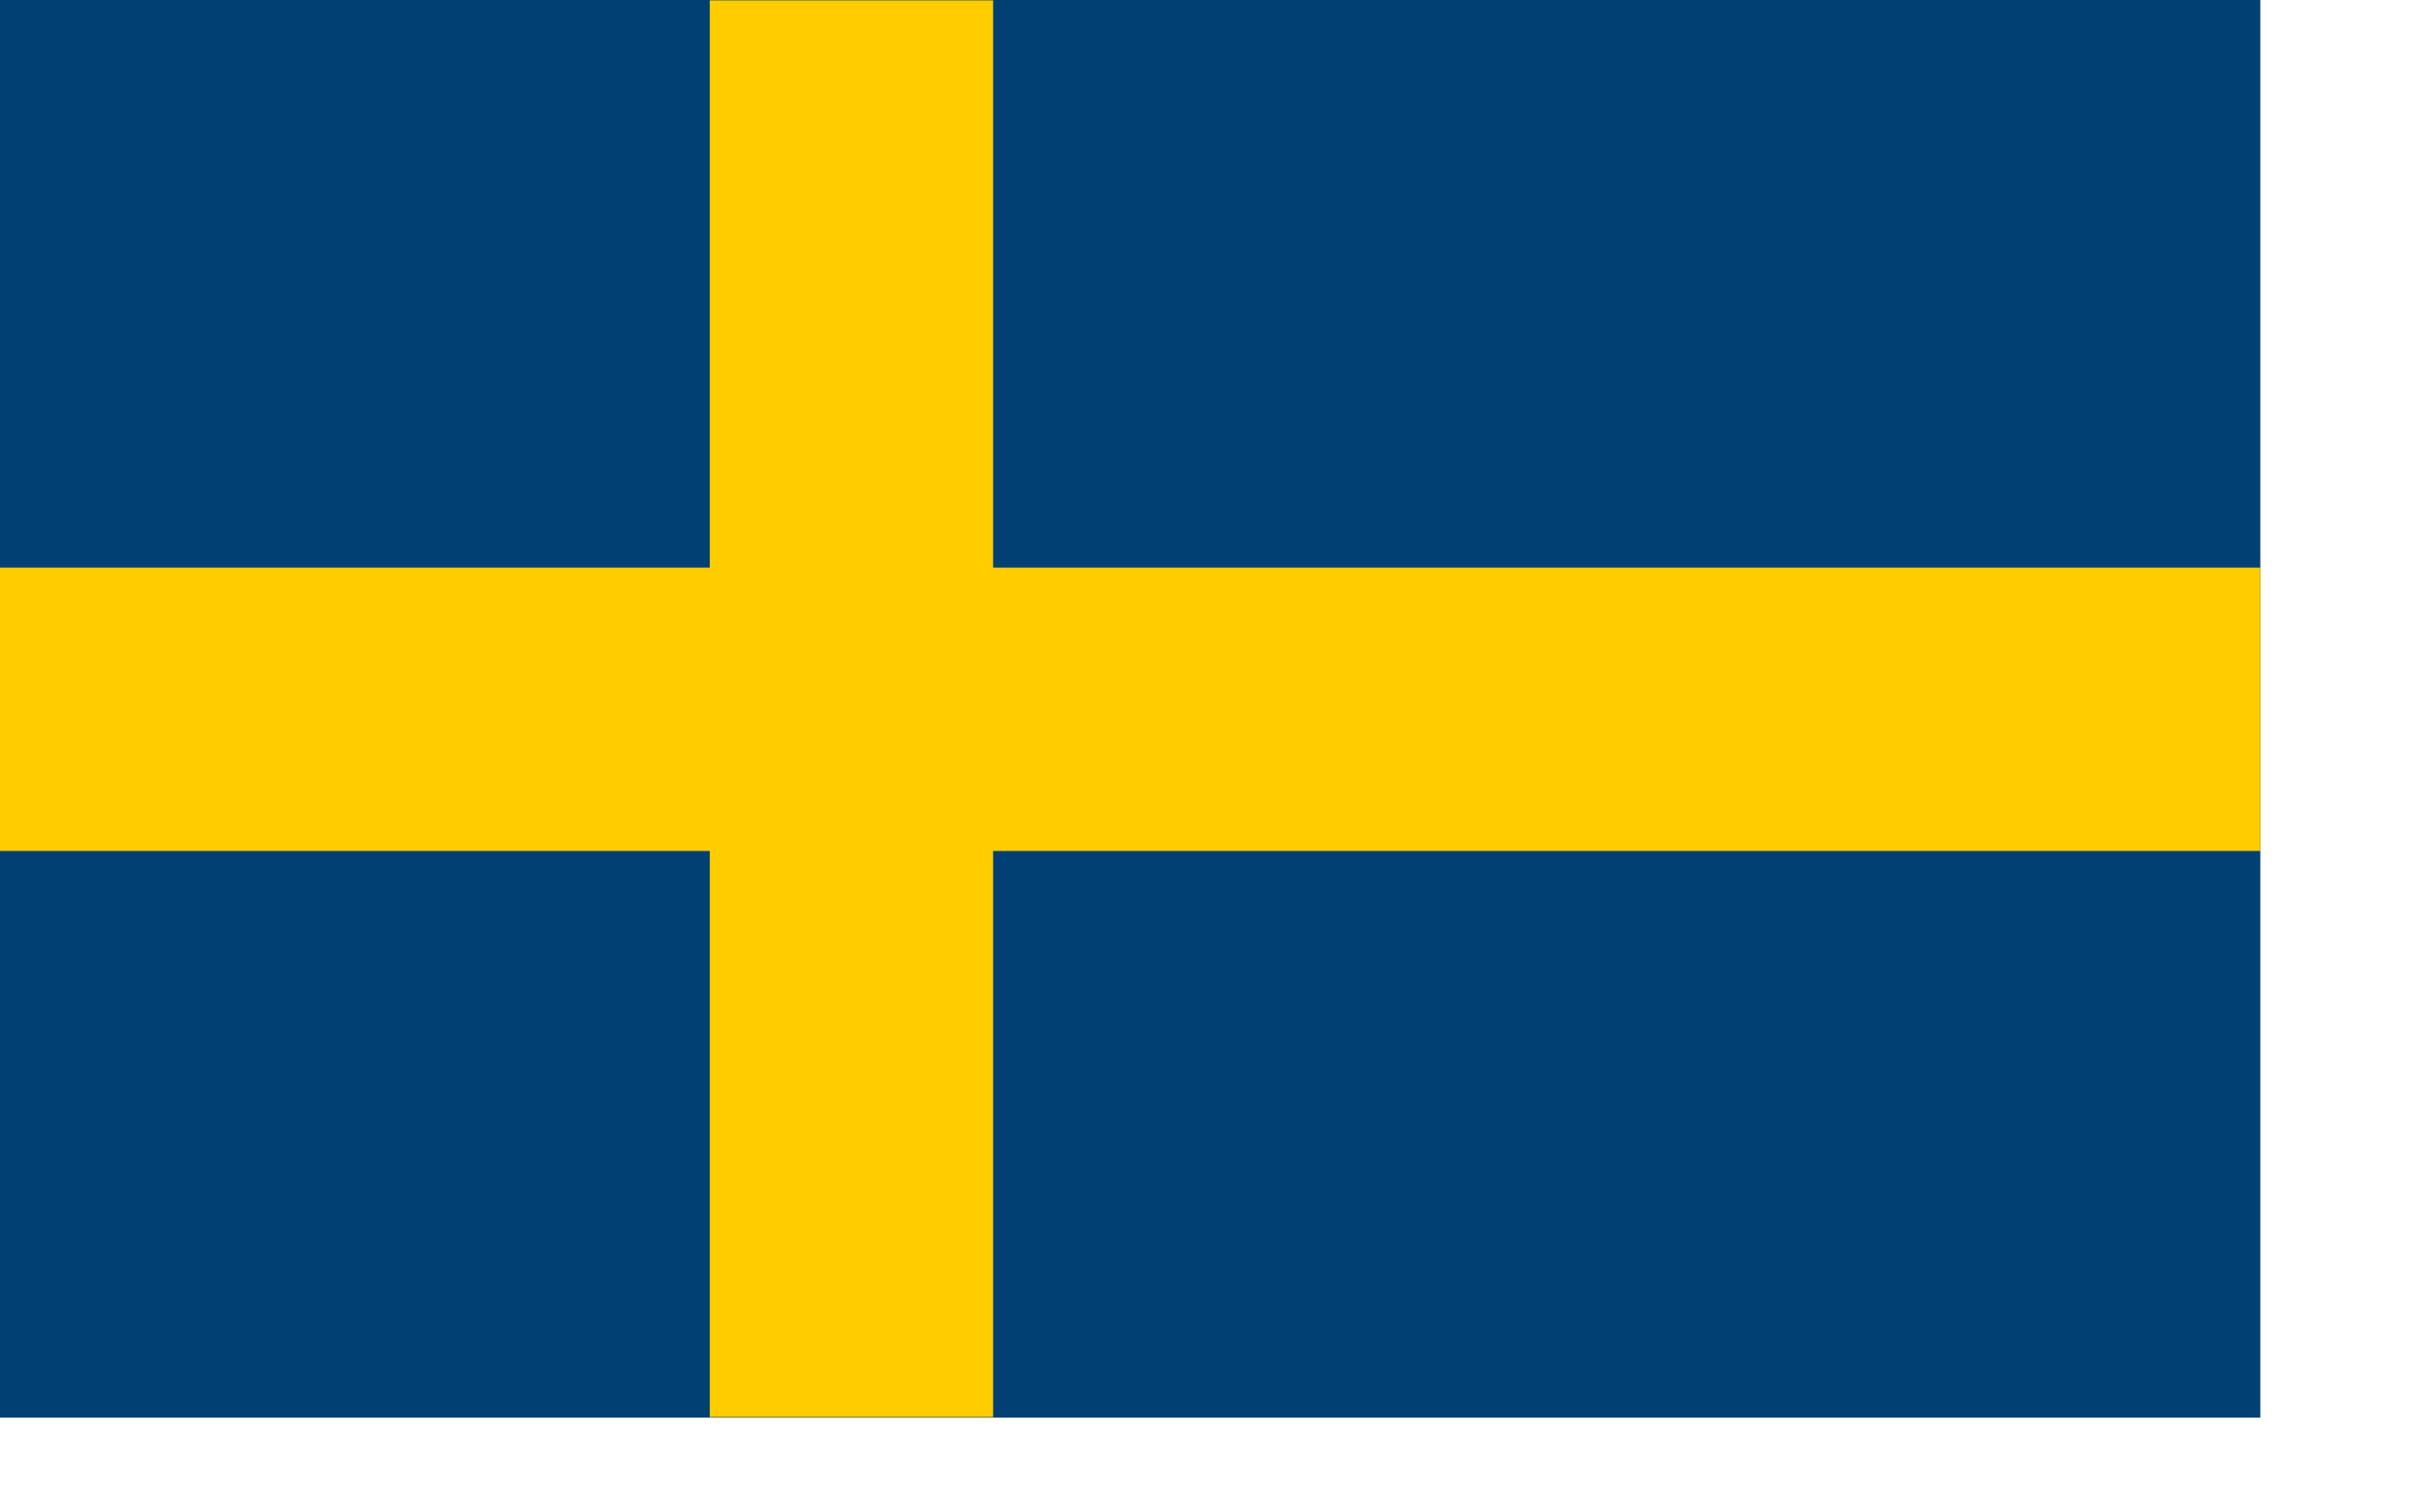 <?xml version="1.0" encoding="UTF-8" standalone="no"?>
<!-- Created with Sodipodi ("http://www.sodipodi.com/") --><svg height="392.85pt" id="svg589" inkscape:version="0.42" sodipodi:docbase="/Users/daniel/Desktop" sodipodi:docname="sweden.svg" sodipodi:version="0.32" width="626.29pt" xmlns="http://www.w3.org/2000/svg" xmlns:cc="http://web.resource.org/cc/" xmlns:dc="http://purl.org/dc/elements/1.1/" xmlns:inkscape="http://www.inkscape.org/namespaces/inkscape" xmlns:rdf="http://www.w3.org/1999/02/22-rdf-syntax-ns#" xmlns:sodipodi="http://inkscape.sourceforge.net/DTD/sodipodi-0.dtd" xmlns:svg="http://www.w3.org/2000/svg">
  <defs id="defs591"/>
  <sodipodi:namedview id="base" inkscape:current-layer="svg589" inkscape:cx="314.64565" inkscape:cy="198.42518" inkscape:window-height="720" inkscape:window-width="942" inkscape:window-x="0" inkscape:window-y="34" inkscape:zoom="0.87082086"/>
  <rect height="491.062" id="rect552" sodipodi:fill-cmyk="(1 0.5 0.1 0.498039)" style="font-size:12px;fill:#004073;fill-rule:evenodd;stroke-width:1pt" width="782.862" x="0" y="0"/>
  <rect height="490.731" id="rect556" sodipodi:fill-cmyk="(0 0.2 1 0)" style="font-size:12px;fill:#ffcc00;fill-rule:evenodd;stroke-width:1pt" width="98.146" x="245.82" y="0.129"/>
  <rect height="98.146" id="rect557" sodipodi:fill-cmyk="(0 0.2 1 0)" style="font-size:12px;fill:#ffcc00;fill-rule:evenodd;stroke-width:1pt" width="782.862" x="0" y="196.618"/>
</svg>
